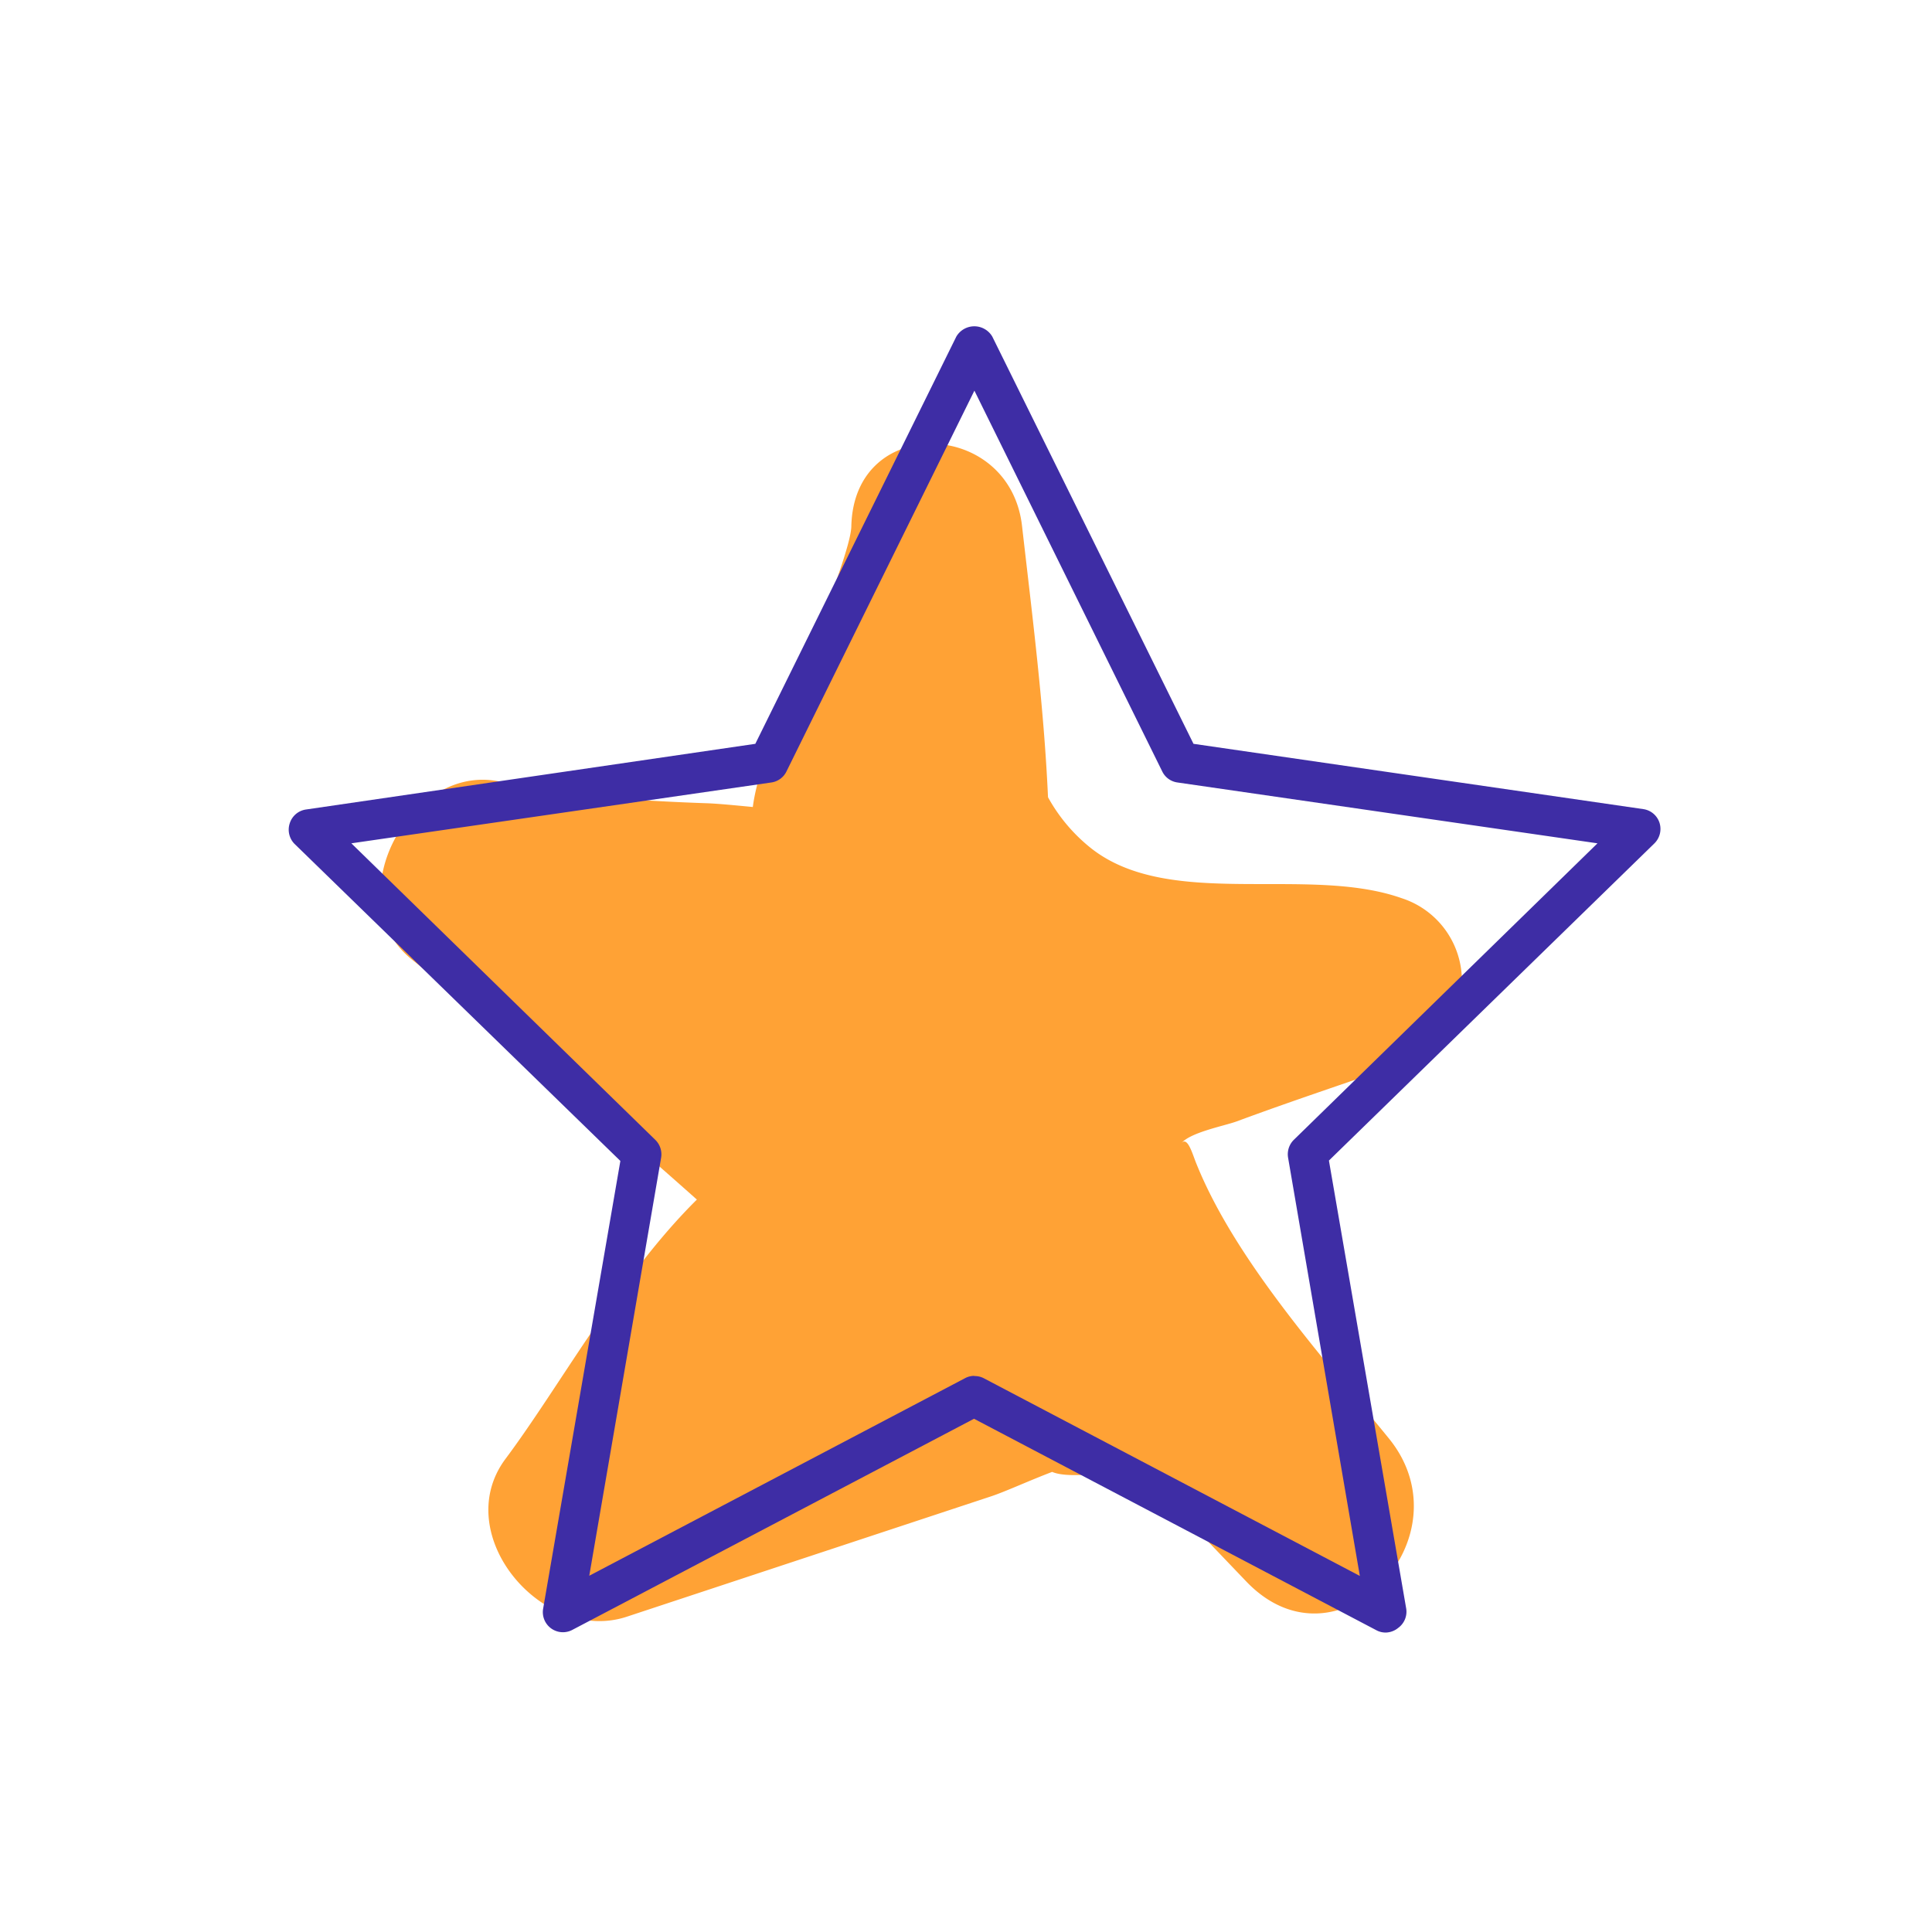 <svg id="Layer_1" data-name="Layer 1" xmlns="http://www.w3.org/2000/svg" viewBox="0 0 200 200"><path d="M145.1,110.11a9,9,0,0,0,0-17.13c-9.74-3.44-23.95,1.23-32.1-5.13a17.56,17.56,0,0,1-4.51-5.32c-.42-9.37-1.63-18.8-2.69-28.09-1.26-11-17.36-11.66-17.67,0,0,1.8-2.26,7.4-2.67,9.1-1.78,7.29-6.63,13.24-7.53,20-1.91-.18-3.59-.35-4.81-.39-6.19-.21-12.36-.67-18.52-1.25l-1.46-.56c-9.82-3.88-18.76,11.43-10.49,18q15.08,12,29.49,24.84c-8,7.92-14.15,19.26-19.81,26.84-5.83,7.82,3.84,19.22,12.56,16.34l26.42-8.73,11.32-3.74c1.47-.49,3.94-1.63,6.29-2.52,1.94.86,7.71-.21,8.06-.34s.41-.18.61-.26L129,163.7c9.48,9.93,23.09-4.56,14.78-14.79-6.74-8.29-16-18.53-20-28.62-.39-1-.9-2.79-1.55-1.86.83-1.19,4.55-1.88,5.81-2.35C133.65,114,139.4,112.1,145.1,110.11Z" style="fill:#ffa235"/><path d="M143.48,169a2,2,0,0,1-1-.24l-41.65-21.89L59.22,168.74a2.08,2.08,0,0,1-3-2.18l8-46.38L30.47,87.34A2.1,2.1,0,0,1,30,85.21a2.07,2.07,0,0,1,1.67-1.41L78.19,77,99,34.84a2.16,2.16,0,0,1,3.72,0L123.55,77l46.57,6.76a2.07,2.07,0,0,1,1.67,1.41,2.1,2.1,0,0,1-.52,2.13l-33.7,32.84,8,46.38a2.07,2.07,0,0,1-.83,2A2.09,2.09,0,0,1,143.48,169Zm-42.61-26.55a2,2,0,0,1,1,.24l38.9,20.45-7.43-43.31a2.1,2.1,0,0,1,.6-1.84L165.37,87.3,121.88,81a2.06,2.06,0,0,1-1.56-1.13L100.87,40.44,81.42,79.85A2.06,2.06,0,0,1,79.86,81L36.37,87.3,67.84,118a2.1,2.1,0,0,1,.6,1.84L61,163.12l38.9-20.45A2,2,0,0,1,100.87,142.43Z" style="fill:#3e2da5"/></svg>